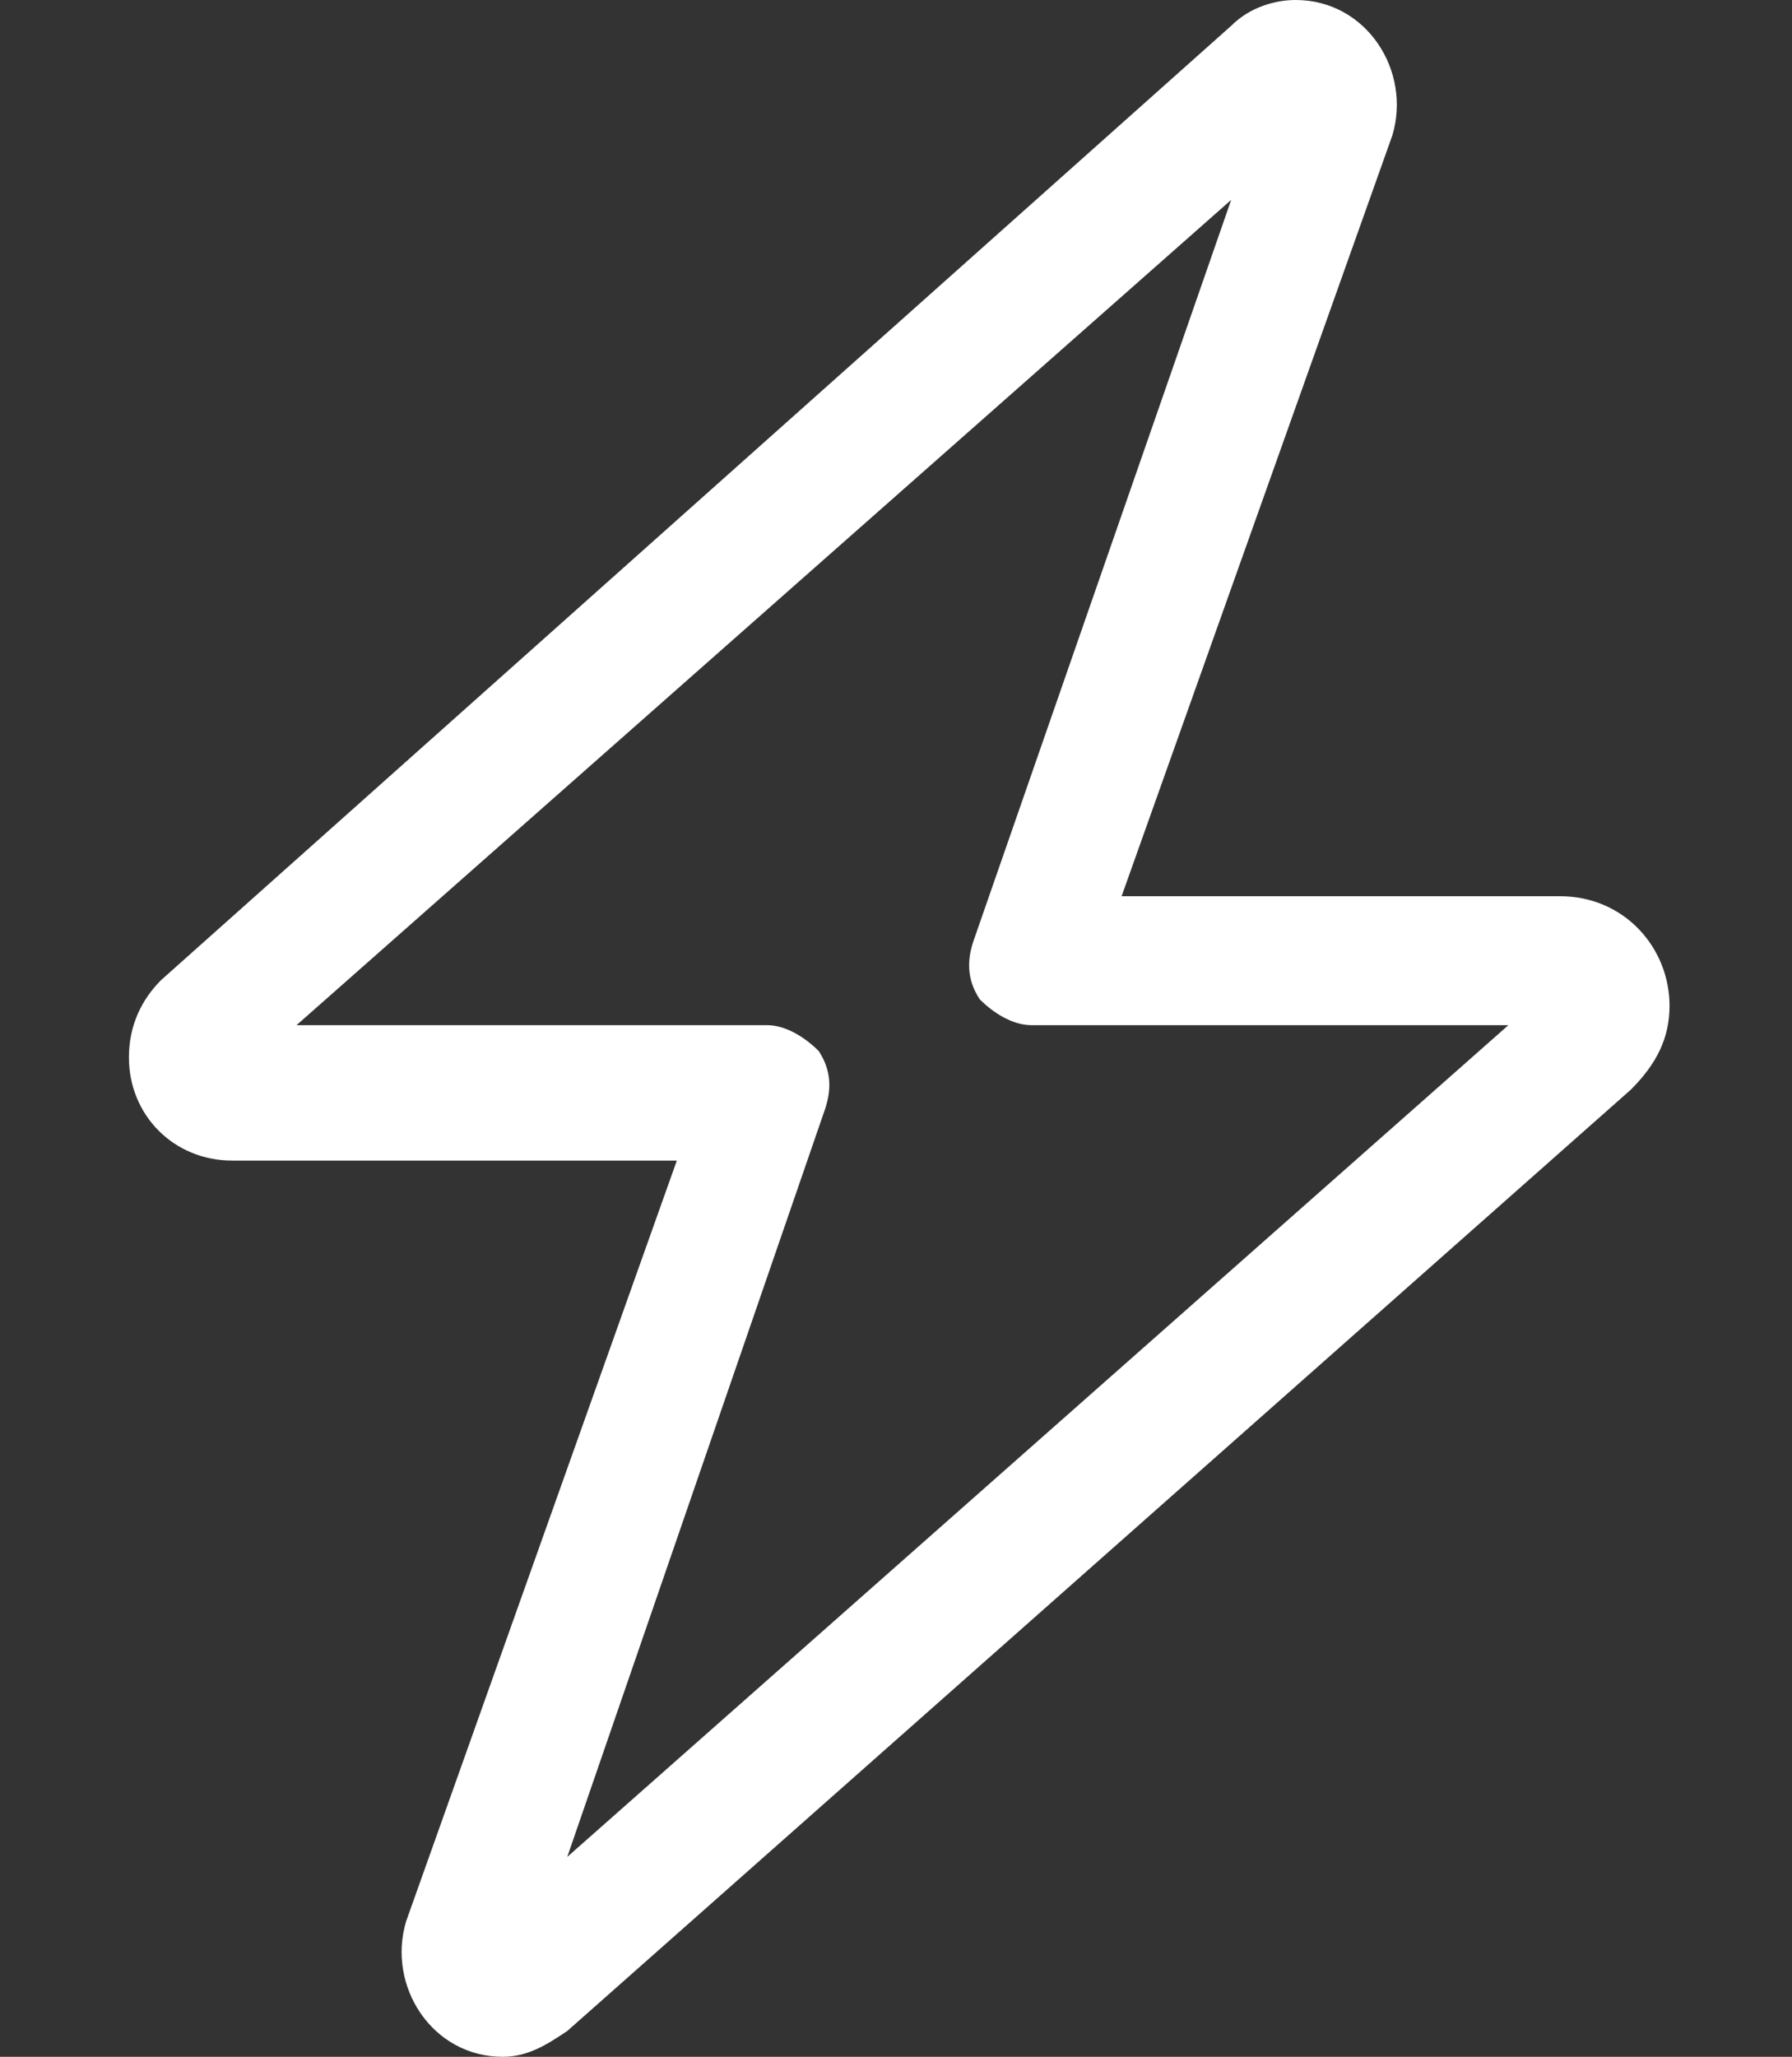 <svg xmlns="http://www.w3.org/2000/svg" width="27.8" height="31.9" style="enable-background:new 0 0 27.8 31.9" xml:space="preserve"><rect width="100%" height="100%" fill="#333333" stroke="none"/><path d="M19.1.4c.3-.3.7-.4 1-.4 1.1 0 1.8 1.1 1.5 2.1l-4.2 11.8h6.8c1 0 1.7.8 1.7 1.7 0 .5-.2.9-.6 1.3L8.8 31.5c-.3.2-.6.4-1 .4-1.1 0-1.8-1.1-1.5-2.1L10.5 18H3.6c-.9 0-1.6-.7-1.6-1.6 0-.5.2-.9.5-1.2L19.1.4zm0 2.7L4.6 15.9h7.3c.3 0 .6.2.8.4.2.3.2.6.1.9l-4 11.6 14.6-12.9H16c-.3 0-.6-.2-.8-.4-.2-.3-.2-.6-.1-.9l4-11.5z" style="fill:#fff"/></svg>